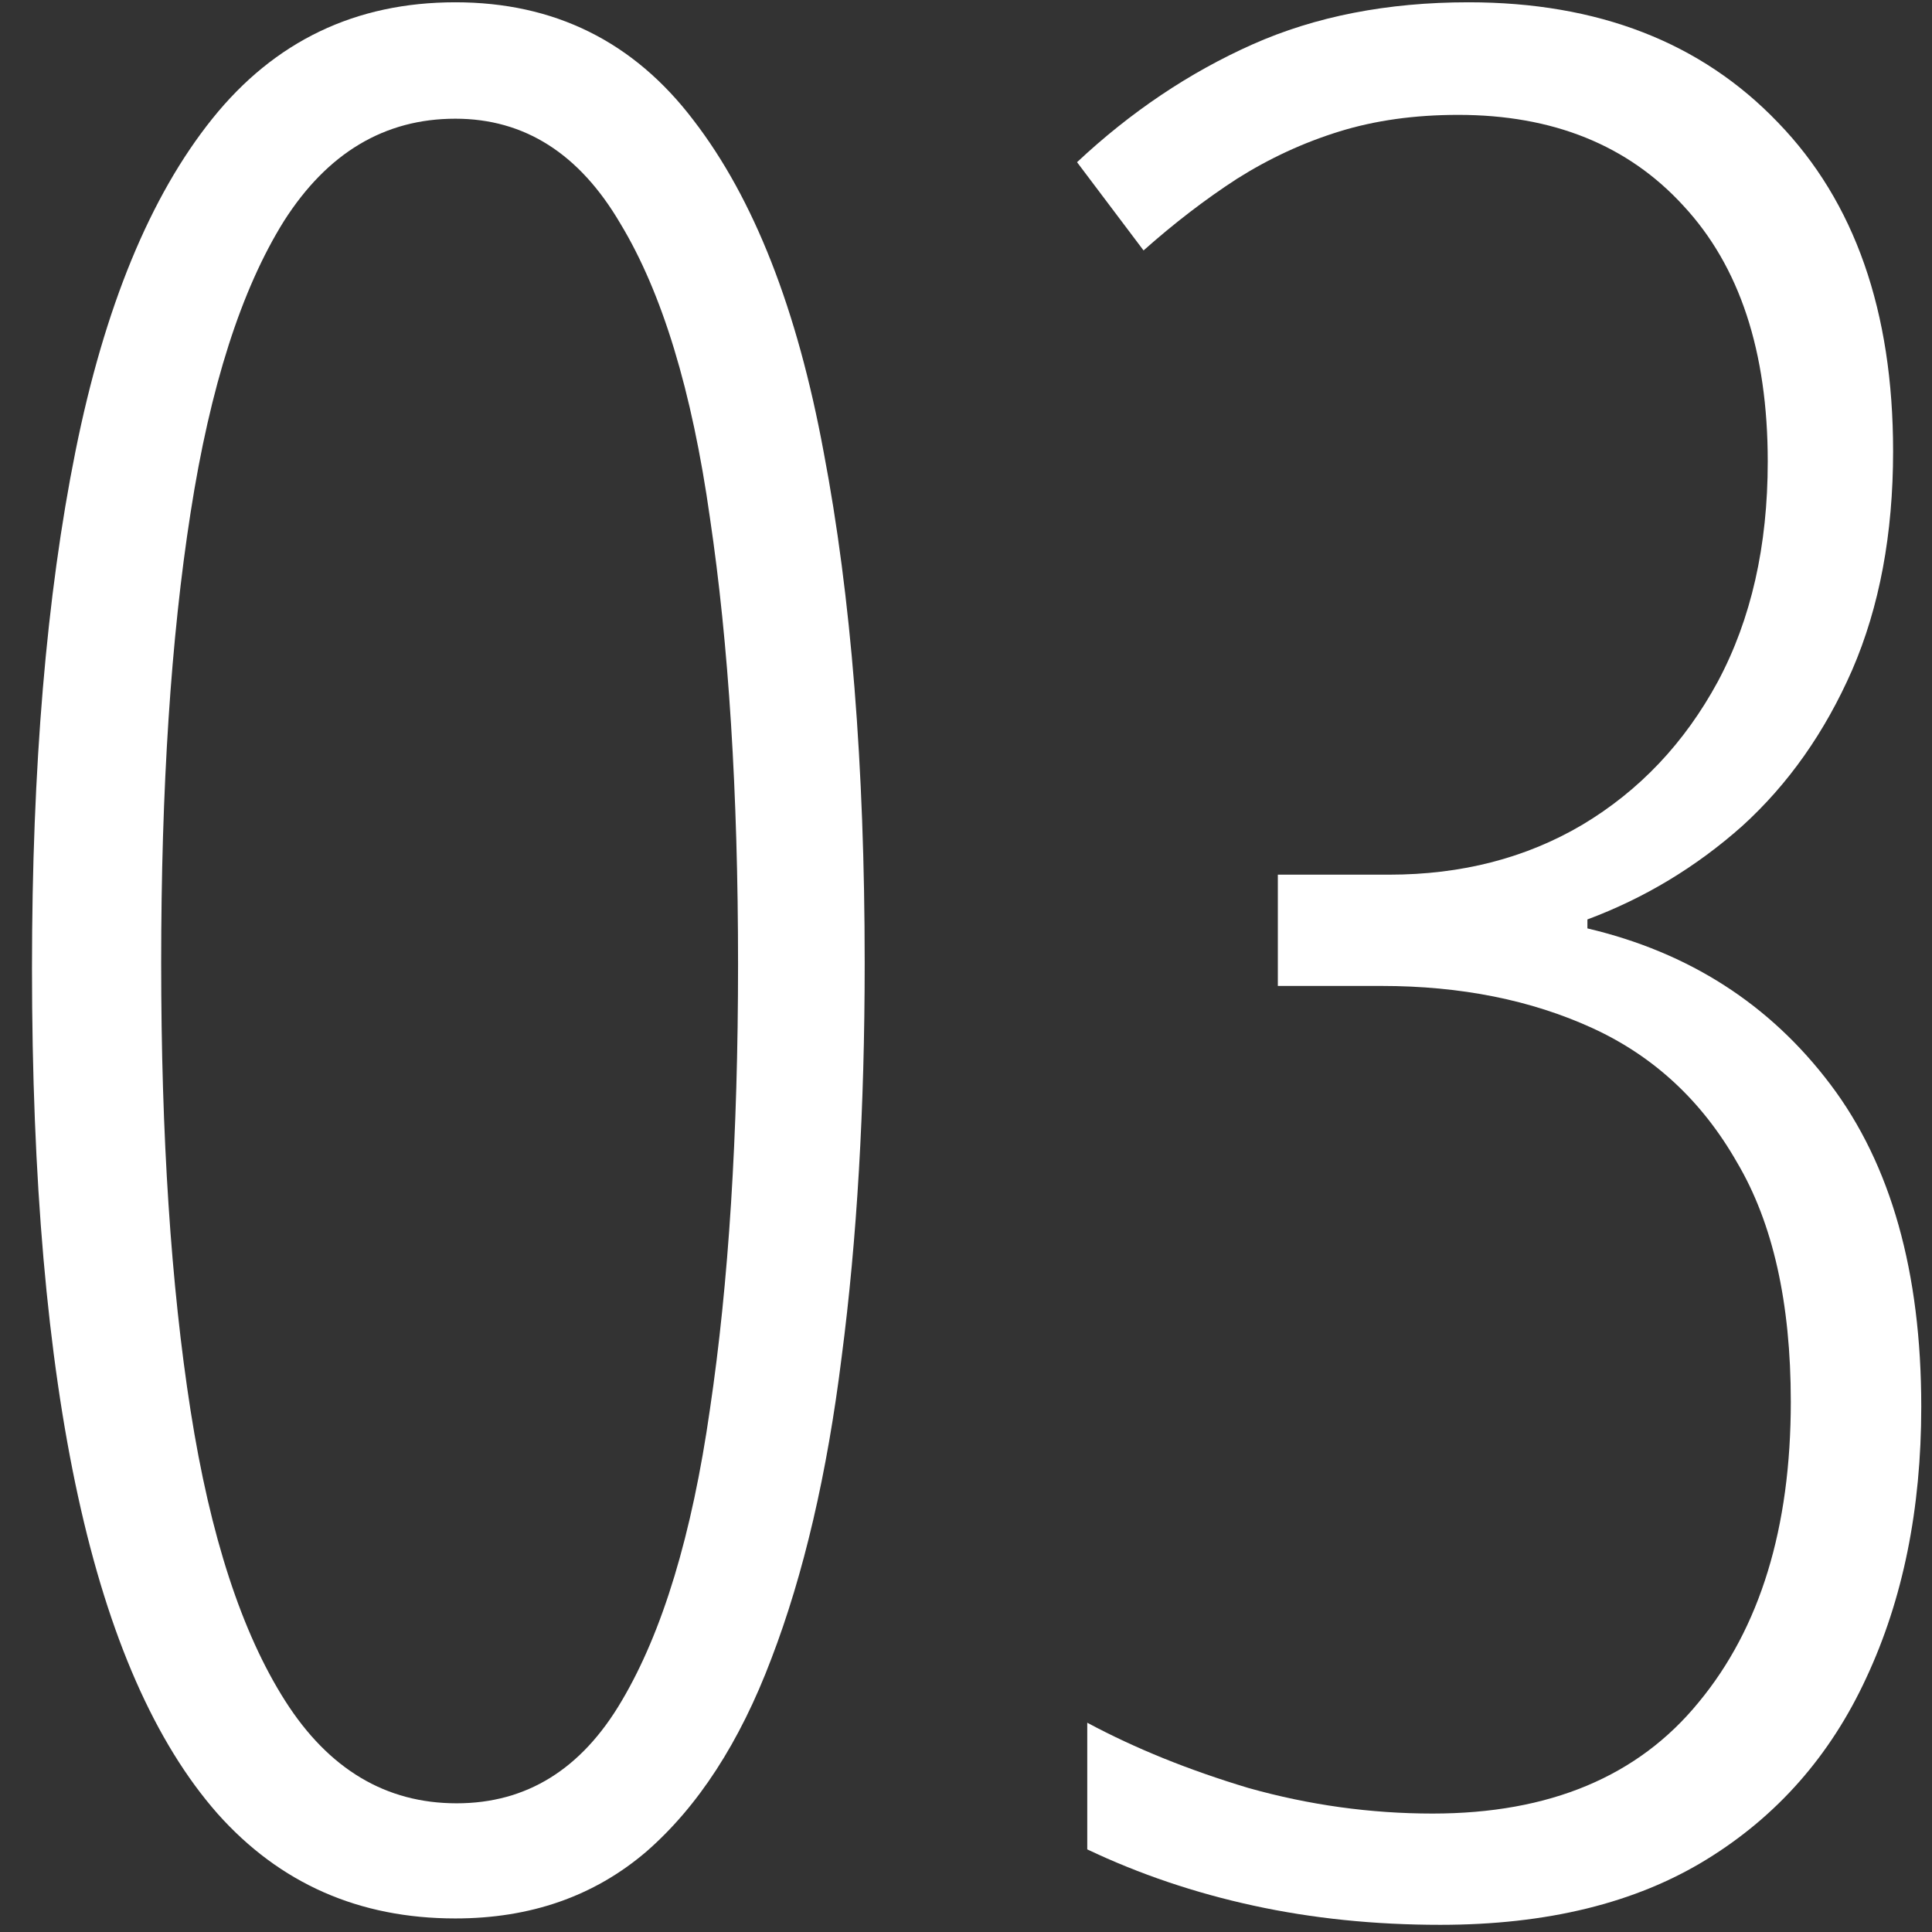 <?xml version="1.0" encoding="UTF-8"?> <svg xmlns="http://www.w3.org/2000/svg" width="59" height="59" viewBox="0 0 59 59" fill="none"><rect x="0" y="0" width="59" height="59" fill="#333333" stroke="none"/><path d="M26.406 29.406C26.406 33.833 26.172 37.844 25.703 41.438C25.26 45.005 24.544 48.078 23.555 50.656C22.591 53.208 21.315 55.175 19.727 56.555C18.138 57.909 16.198 58.586 13.906 58.586C10.963 58.586 8.542 57.518 6.641 55.383C4.74 53.221 3.32 49.992 2.383 45.695C1.445 41.398 0.977 36.021 0.977 29.562C0.977 23.443 1.419 18.182 2.305 13.781C3.19 9.38 4.583 5.995 6.484 3.625C8.385 1.255 10.859 0.07 13.906 0.07C16.927 0.07 19.349 1.268 21.172 3.664C23.021 6.06 24.349 9.445 25.156 13.82C25.99 18.195 26.406 23.391 26.406 29.406ZM4.922 29.406C4.922 34.693 5.221 39.25 5.82 43.078C6.419 46.906 7.383 49.862 8.711 51.945C10.039 54.029 11.784 55.07 13.945 55.07C16.081 55.07 17.76 54.029 18.984 51.945C20.234 49.836 21.133 46.867 21.68 43.039C22.253 39.185 22.539 34.654 22.539 29.445C22.539 24.211 22.253 19.667 21.68 15.812C21.133 11.932 20.221 8.938 18.945 6.828C17.695 4.693 16.016 3.625 13.906 3.625C11.745 3.625 10 4.667 8.672 6.75C7.37 8.833 6.419 11.802 5.82 15.656C5.221 19.484 4.922 24.068 4.922 29.406Z" fill="white"></path><path d="M57.812 13.781C57.812 16.307 57.396 18.534 56.562 20.461C55.729 22.362 54.609 23.951 53.203 25.227C51.797 26.477 50.221 27.427 48.477 28.078V28.352C51.575 29.081 54.05 30.669 55.898 33.117C57.747 35.565 58.672 38.846 58.672 42.961C58.672 46.086 58.112 48.846 56.992 51.242C55.898 53.612 54.271 55.461 52.109 56.789C49.948 58.117 47.24 58.781 43.984 58.781C41.979 58.781 40.078 58.586 38.281 58.195C36.484 57.805 34.792 57.232 33.203 56.477V52.609C34.661 53.391 36.302 54.055 38.125 54.602C39.974 55.122 41.849 55.383 43.75 55.383C47.318 55.383 50.026 54.25 51.875 51.984C53.75 49.719 54.688 46.659 54.688 42.805C54.688 39.784 54.141 37.349 53.047 35.5C51.979 33.625 50.508 32.258 48.633 31.398C46.758 30.539 44.609 30.109 42.188 30.109H39.023V26.711H42.422C44.635 26.711 46.602 26.203 48.32 25.188C50.065 24.146 51.445 22.688 52.461 20.812C53.477 18.912 53.984 16.672 53.984 14.094C53.984 10.734 53.125 8.13 51.406 6.281C49.714 4.432 47.422 3.508 44.531 3.508C43.203 3.508 41.992 3.677 40.898 4.016C39.805 4.354 38.763 4.836 37.773 5.461C36.81 6.086 35.859 6.815 34.922 7.648L32.891 4.953C34.531 3.417 36.315 2.219 38.242 1.359C40.169 0.5 42.37 0.07 44.844 0.07C48.802 0.07 51.953 1.294 54.297 3.742C56.641 6.164 57.812 9.51 57.812 13.781Z" fill="white"></path></svg> 